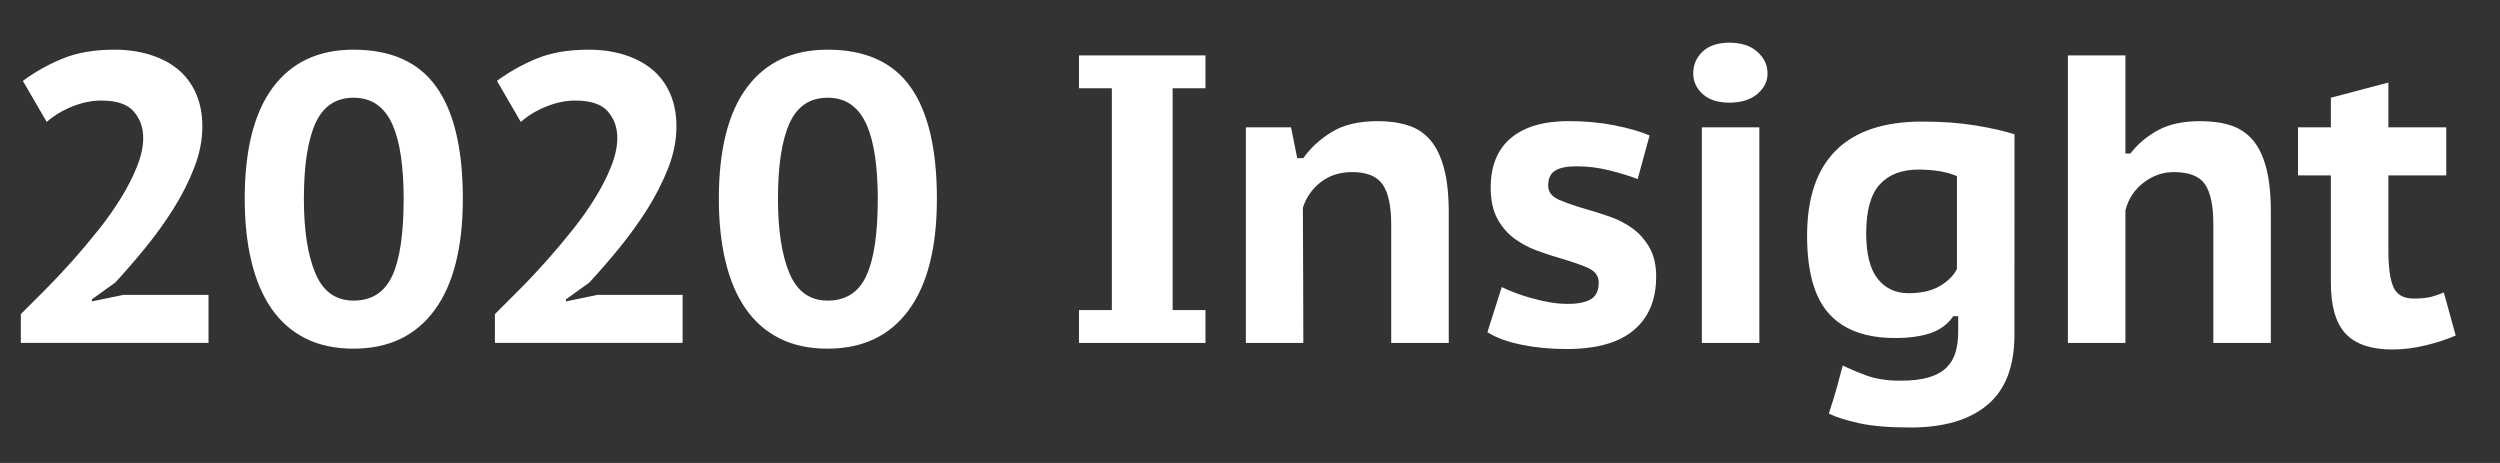 <?xml version="1.0" encoding="UTF-8"?> <svg xmlns="http://www.w3.org/2000/svg" width="54" height="10" viewBox="0 0 54 10" fill="none"><rect x="0" y="0" width="54" height="10" fill="#333333" stroke="none"/><path fill-rule="evenodd" clip-rule="evenodd" d="M4.371 2.732C4.371 3.028 4.311 3.326 4.193 3.628C4.075 3.929 3.926 4.224 3.745 4.511C3.565 4.797 3.364 5.077 3.142 5.349C2.92 5.621 2.703 5.872 2.49 6.103L1.984 6.466V6.51L2.668 6.369H4.504V7.406H0.45V6.785C0.604 6.632 0.777 6.459 0.969 6.266C1.161 6.074 1.355 5.869 1.55 5.65C1.745 5.431 1.936 5.205 2.122 4.972C2.308 4.738 2.472 4.506 2.614 4.275C2.756 4.045 2.871 3.818 2.96 3.596C3.049 3.375 3.093 3.169 3.093 2.98C3.093 2.755 3.025 2.565 2.889 2.408C2.753 2.251 2.52 2.172 2.189 2.172C1.982 2.172 1.771 2.215 1.559 2.301C1.346 2.387 1.162 2.498 1.009 2.634L0.494 1.747C0.748 1.558 1.032 1.398 1.346 1.268C1.659 1.138 2.035 1.073 2.472 1.073C2.744 1.073 2.997 1.108 3.231 1.179C3.464 1.25 3.666 1.354 3.834 1.49C4.002 1.626 4.134 1.799 4.229 2.009C4.323 2.219 4.371 2.46 4.371 2.732ZM5.286 4.293C5.286 3.235 5.489 2.433 5.894 1.889C6.299 1.345 6.88 1.073 7.637 1.073C8.447 1.073 9.043 1.341 9.424 1.876C9.806 2.411 9.997 3.217 9.997 4.293C9.997 5.346 9.793 6.149 9.384 6.702C8.977 7.255 8.394 7.531 7.637 7.531C7.235 7.531 6.886 7.456 6.59 7.305C6.294 7.154 6.05 6.938 5.858 6.657C5.666 6.376 5.523 6.036 5.428 5.637C5.333 5.238 5.286 4.79 5.286 4.293ZM6.564 4.293C6.564 4.973 6.646 5.51 6.812 5.903C6.977 6.296 7.252 6.493 7.637 6.493C8.027 6.493 8.305 6.316 8.471 5.961C8.636 5.606 8.719 5.05 8.719 4.293C8.719 3.956 8.7 3.653 8.661 3.384C8.623 3.115 8.562 2.886 8.48 2.697C8.397 2.507 8.286 2.362 8.147 2.262C8.008 2.161 7.838 2.111 7.637 2.111C7.252 2.111 6.977 2.296 6.812 2.666C6.646 3.035 6.564 3.578 6.564 4.293ZM14.611 2.732C14.611 3.028 14.552 3.326 14.434 3.628C14.316 3.929 14.166 4.224 13.986 4.511C13.805 4.797 13.604 5.077 13.383 5.349C13.161 5.621 12.943 5.872 12.73 6.103L12.225 6.466V6.51L12.908 6.369H14.744V7.406H10.69V6.785C10.844 6.632 11.017 6.459 11.209 6.266C11.402 6.074 11.595 5.869 11.79 5.65C11.985 5.431 12.176 5.205 12.362 4.972C12.549 4.738 12.713 4.506 12.855 4.275C12.997 4.045 13.112 3.818 13.201 3.596C13.289 3.375 13.334 3.169 13.334 2.98C13.334 2.755 13.266 2.565 13.13 2.408C12.994 2.251 12.76 2.172 12.429 2.172C12.222 2.172 12.012 2.215 11.799 2.301C11.586 2.387 11.403 2.498 11.249 2.634L10.735 1.747C10.989 1.558 11.273 1.398 11.586 1.268C11.9 1.138 12.275 1.073 12.713 1.073C12.985 1.073 13.238 1.108 13.471 1.179C13.705 1.25 13.906 1.354 14.074 1.49C14.243 1.626 14.374 1.799 14.469 2.009C14.564 2.219 14.611 2.46 14.611 2.732ZM15.527 4.293C15.527 3.235 15.729 2.433 16.134 1.889C16.539 1.345 17.12 1.073 17.877 1.073C18.688 1.073 19.284 1.341 19.665 1.876C20.046 2.411 20.237 3.217 20.237 4.293C20.237 5.346 20.033 6.149 19.625 6.702C19.217 7.255 18.634 7.531 17.877 7.531C17.475 7.531 17.126 7.456 16.831 7.305C16.535 7.154 16.291 6.938 16.099 6.657C15.906 6.376 15.763 6.036 15.669 5.637C15.574 5.238 15.527 4.79 15.527 4.293ZM16.804 4.293C16.804 4.973 16.887 5.51 17.052 5.903C17.218 6.296 17.493 6.493 17.877 6.493C18.268 6.493 18.546 6.316 18.711 5.961C18.877 5.606 18.96 5.05 18.96 4.293C18.96 3.956 18.94 3.653 18.902 3.384C18.863 3.115 18.803 2.886 18.72 2.697C18.637 2.507 18.526 2.362 18.387 2.262C18.248 2.161 18.078 2.111 17.877 2.111C17.493 2.111 17.218 2.296 17.052 2.666C16.887 3.035 16.804 3.578 16.804 4.293ZM24.016 1.907H23.306V1.197H26.038V1.907H25.329V6.697H26.038V7.407H23.306V6.697H24.016V1.907ZM30.05 7.407V4.852C30.05 4.45 29.988 4.16 29.864 3.983C29.739 3.805 29.52 3.717 29.207 3.717C28.941 3.717 28.715 3.789 28.528 3.934C28.342 4.079 28.213 4.264 28.142 4.488C28.142 4.973 28.145 5.46 28.148 5.948C28.151 6.435 28.152 6.922 28.152 7.407H26.911V2.75H27.886L28.02 3.415H28.152C28.306 3.196 28.51 3.008 28.765 2.852C29.019 2.695 29.35 2.617 29.758 2.617C30.006 2.617 30.227 2.648 30.419 2.71C30.611 2.772 30.771 2.878 30.898 3.029C31.025 3.18 31.123 3.382 31.191 3.637C31.259 3.891 31.293 4.21 31.293 4.595V7.407H30.051L30.05 7.407ZM32.438 6.2C32.521 6.241 32.617 6.283 32.726 6.324C32.836 6.366 32.954 6.405 33.081 6.44C33.208 6.475 33.338 6.505 33.471 6.529C33.604 6.553 33.739 6.564 33.875 6.564C34.082 6.564 34.243 6.531 34.358 6.466C34.474 6.401 34.532 6.28 34.532 6.102C34.532 5.961 34.455 5.855 34.301 5.787C34.147 5.719 33.958 5.653 33.733 5.588C33.568 5.541 33.395 5.484 33.214 5.419C33.034 5.354 32.868 5.267 32.717 5.157C32.567 5.048 32.442 4.905 32.345 4.727C32.247 4.55 32.199 4.325 32.199 4.053C32.199 3.586 32.343 3.23 32.633 2.984C32.923 2.739 33.34 2.616 33.884 2.616C34.239 2.616 34.571 2.647 34.882 2.709C35.192 2.771 35.442 2.844 35.631 2.926L35.374 3.867C35.221 3.808 35.024 3.747 34.784 3.685C34.545 3.623 34.301 3.592 34.053 3.592C33.846 3.592 33.692 3.623 33.591 3.685C33.491 3.747 33.44 3.855 33.44 4.009C33.44 4.145 33.519 4.247 33.675 4.315C33.832 4.383 34.023 4.449 34.248 4.514C34.413 4.561 34.586 4.616 34.767 4.678C34.947 4.74 35.111 4.825 35.259 4.931C35.407 5.038 35.529 5.175 35.627 5.344C35.725 5.512 35.773 5.724 35.773 5.978C35.773 6.475 35.612 6.859 35.29 7.131C34.968 7.403 34.484 7.539 33.84 7.539C33.491 7.539 33.166 7.508 32.864 7.446C32.562 7.384 32.317 7.294 32.128 7.176L32.438 6.2ZM36.76 2.75H38.002V7.407H36.76V2.75ZM36.574 1.588C36.574 1.398 36.642 1.24 36.778 1.113C36.914 0.986 37.106 0.922 37.354 0.922C37.608 0.922 37.81 0.987 37.957 1.117C38.105 1.248 38.179 1.404 38.179 1.588C38.179 1.759 38.105 1.907 37.957 2.031C37.81 2.155 37.608 2.217 37.354 2.217C37.106 2.217 36.914 2.155 36.778 2.031C36.642 1.907 36.574 1.759 36.574 1.588ZM43.512 7.229C43.512 7.915 43.317 8.421 42.927 8.746C42.537 9.072 41.984 9.234 41.268 9.234C40.807 9.234 40.436 9.203 40.155 9.141C39.874 9.079 39.657 9.01 39.503 8.933C39.58 8.696 39.637 8.509 39.676 8.37C39.714 8.231 39.742 8.126 39.76 8.055C39.778 7.984 39.79 7.939 39.796 7.922C39.802 7.904 39.805 7.895 39.805 7.895C39.947 7.966 40.118 8.038 40.319 8.112C40.52 8.186 40.765 8.223 41.056 8.223C41.298 8.223 41.499 8.199 41.659 8.152C41.818 8.105 41.945 8.035 42.04 7.944C42.134 7.852 42.201 7.741 42.239 7.611C42.278 7.481 42.297 7.336 42.297 7.176V6.83H42.191C42.072 7.002 41.91 7.123 41.703 7.194C41.496 7.265 41.239 7.301 40.931 7.301C40.298 7.301 39.824 7.126 39.507 6.777C39.191 6.428 39.033 5.866 39.033 5.092C39.033 4.276 39.241 3.661 39.658 3.247C40.075 2.833 40.694 2.626 41.517 2.626C41.948 2.626 42.334 2.654 42.674 2.71C43.014 2.766 43.294 2.83 43.513 2.901L43.512 7.229ZM41.224 6.333C41.496 6.333 41.719 6.283 41.894 6.183C42.068 6.082 42.194 5.958 42.27 5.81V3.805C42.052 3.71 41.774 3.663 41.437 3.663C41.076 3.663 40.798 3.77 40.603 3.983C40.408 4.196 40.31 4.548 40.31 5.038C40.31 5.488 40.393 5.816 40.559 6.023C40.724 6.23 40.946 6.333 41.224 6.333ZM47.808 7.407V4.843C47.808 4.441 47.747 4.153 47.626 3.978C47.505 3.804 47.281 3.717 46.956 3.717C46.719 3.717 46.502 3.792 46.304 3.943C46.106 4.093 45.974 4.293 45.909 4.542V7.407H44.667V1.197H45.909V3.317H46.016C46.175 3.11 46.375 2.942 46.614 2.812C46.854 2.682 47.157 2.617 47.524 2.617C47.778 2.617 48 2.648 48.189 2.71C48.378 2.772 48.536 2.878 48.664 3.029C48.791 3.18 48.887 3.381 48.952 3.632C49.017 3.884 49.05 4.195 49.05 4.568V7.407L47.808 7.407ZM49.637 2.75H50.347V2.111L51.589 1.783V2.75H52.839V3.788H51.589V5.402C51.589 5.775 51.625 6.042 51.7 6.205C51.773 6.368 51.92 6.449 52.139 6.449C52.275 6.449 52.39 6.439 52.485 6.418C52.579 6.397 52.679 6.363 52.786 6.316L53.043 7.247C52.854 7.33 52.637 7.401 52.391 7.46C52.146 7.519 51.908 7.549 51.677 7.549C51.216 7.549 50.879 7.435 50.666 7.208C50.453 6.98 50.347 6.615 50.347 6.112V3.788H49.637V2.75Z" fill="white"></path></svg> 